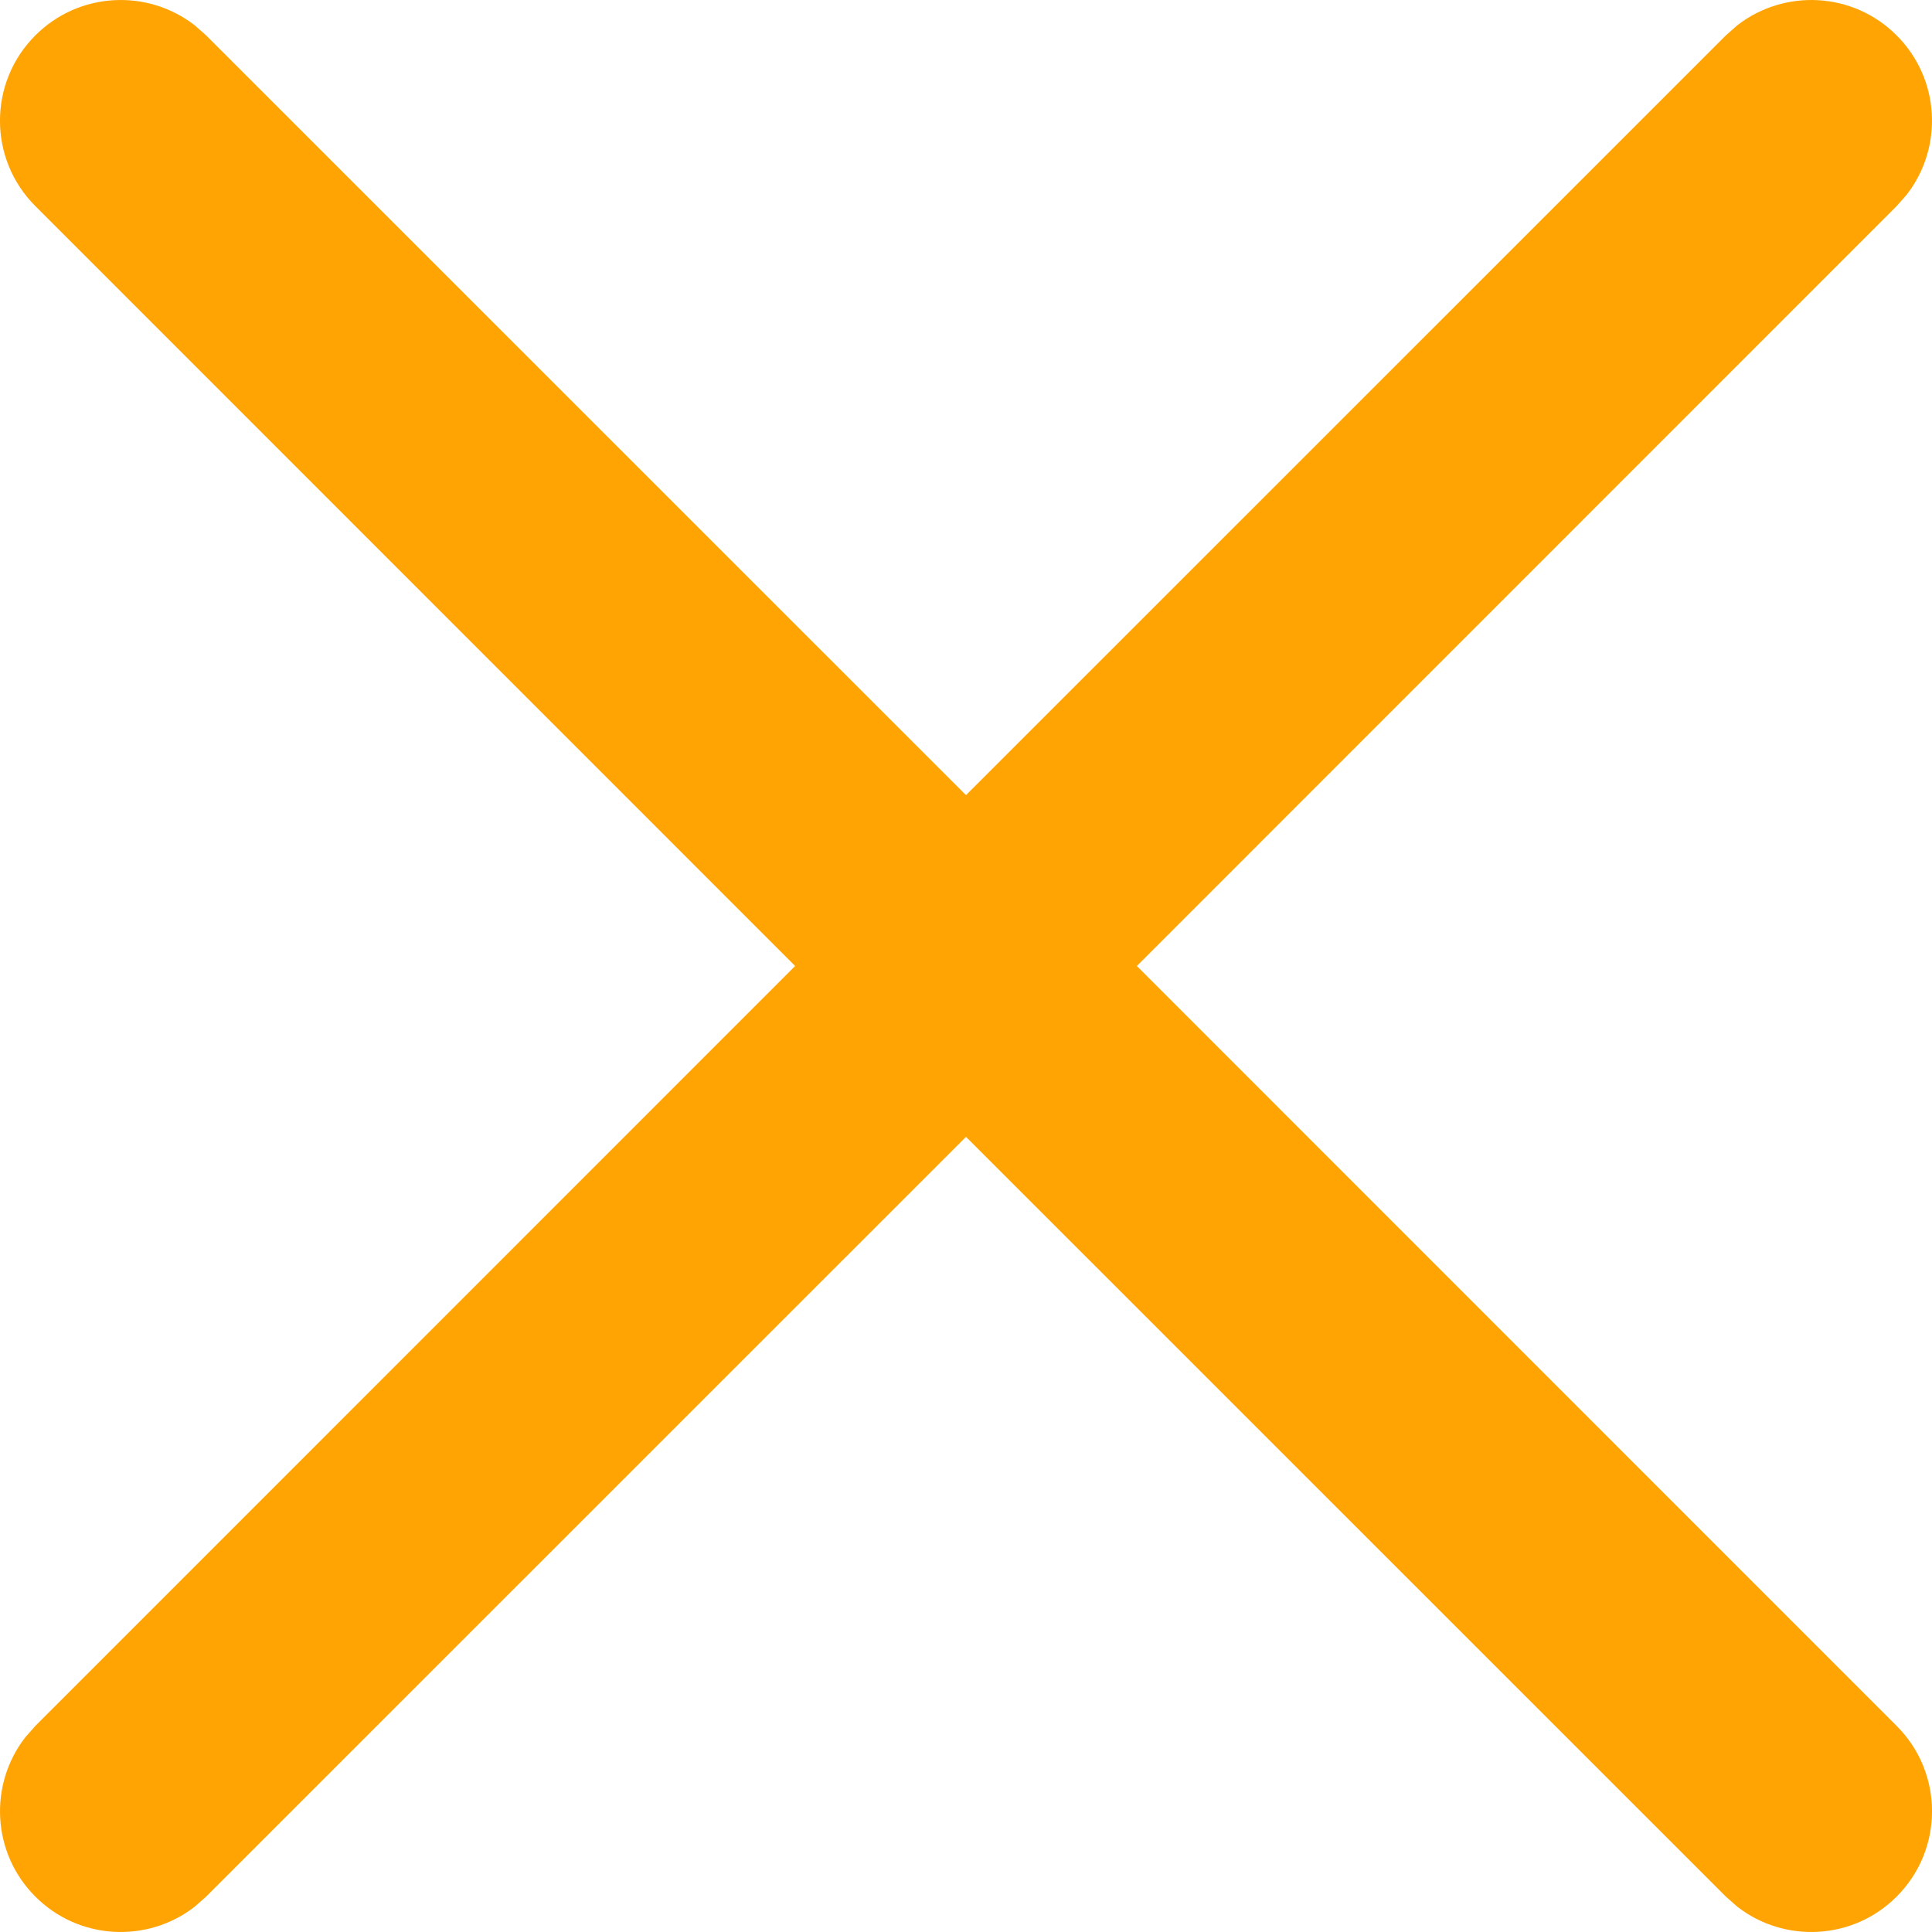 <svg width="16" height="16" viewBox="0 0 16 16" fill="none" xmlns="http://www.w3.org/2000/svg">
<path d="M1.613 0.21L1.707 0.293L8 6.585L14.293 0.293L14.387 0.21C14.779 -0.095 15.347 -0.068 15.707 0.293C16.068 0.653 16.095 1.221 15.79 1.613L15.707 1.707L9.415 8L15.707 14.293C16.098 14.683 16.098 15.317 15.707 15.707C15.347 16.068 14.779 16.095 14.387 15.79L14.293 15.707L8 9.415L1.707 15.707L1.613 15.79C1.221 16.095 0.653 16.068 0.293 15.707C-0.068 15.347 -0.095 14.779 0.21 14.387L0.293 14.293L6.585 8L0.293 1.707C-0.098 1.317 -0.098 0.683 0.293 0.293C0.653 -0.068 1.221 -0.095 1.613 0.21Z" fill="#FFA403"/>
</svg>
